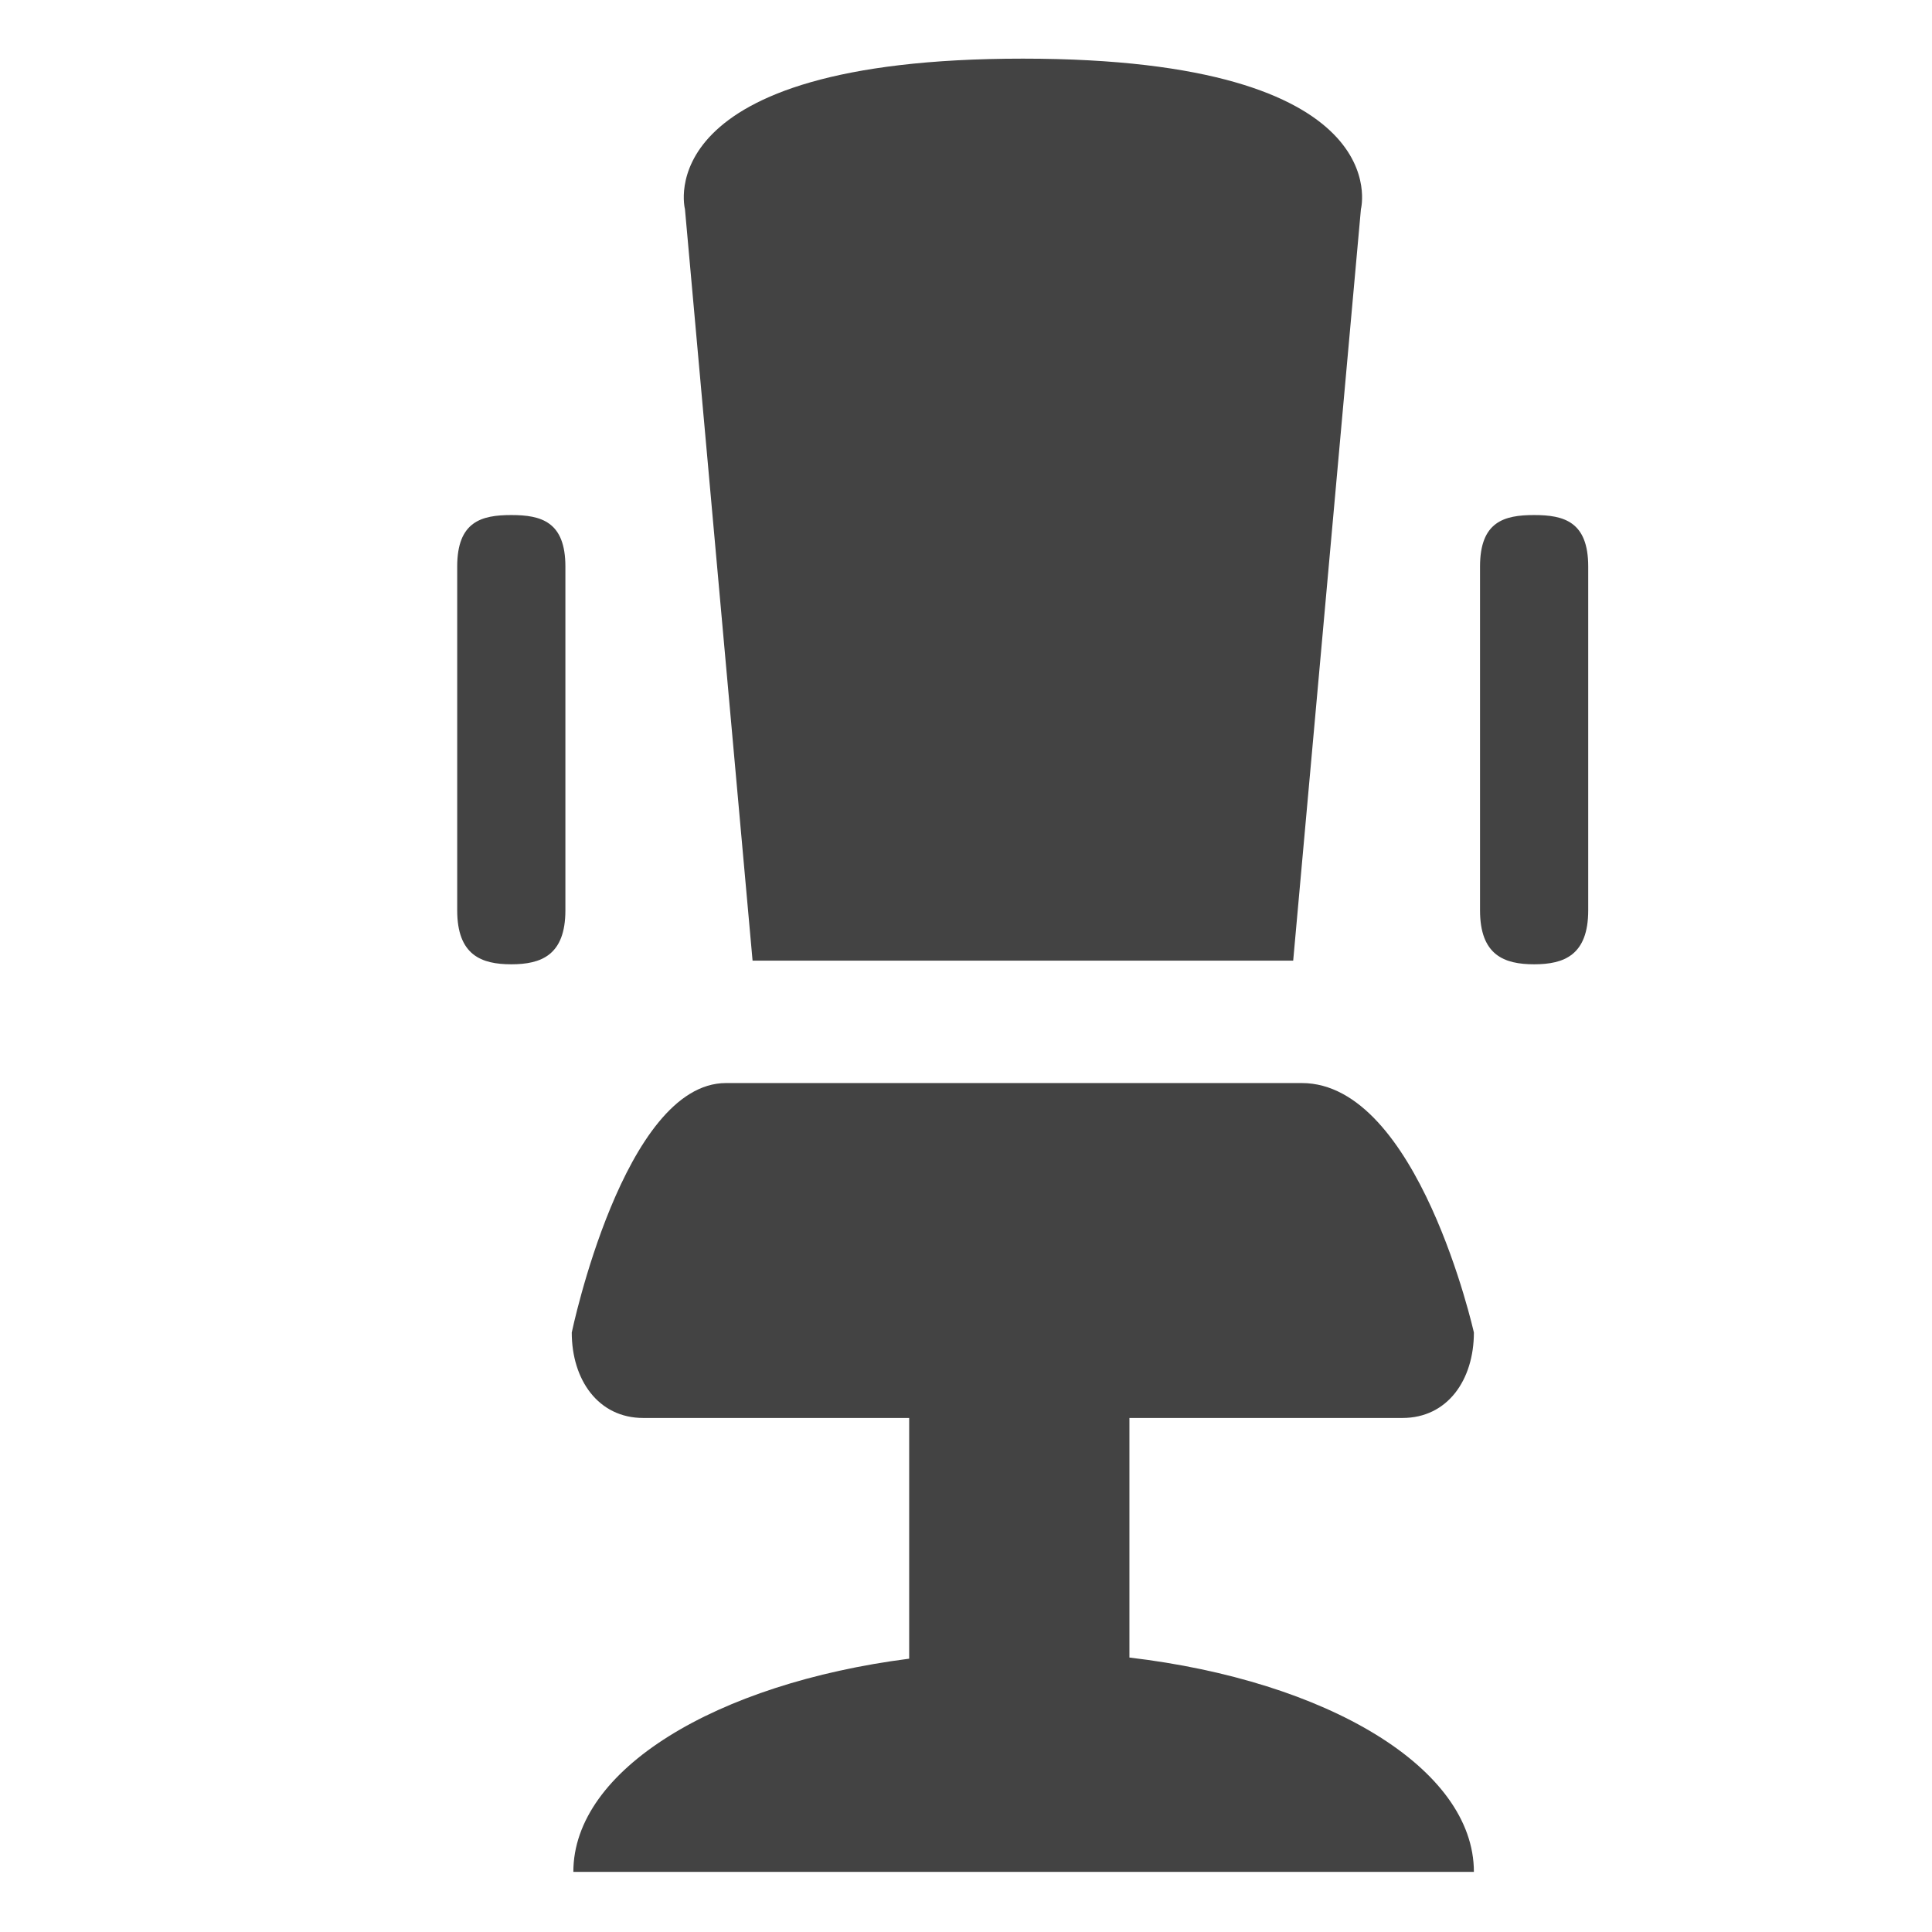 <?xml version="1.0" encoding="utf-8"?>
<!-- Скачано с сайта svg4.ru / Downloaded from svg4.ru -->
<svg width="800px" height="800px" viewBox="0 -0.5 17 17" version="1.1" xmlns="http://www.w3.org/2000/svg" xmlns:xlink="http://www.w3.org/1999/xlink" class="si-glyph si-glyph-chair-2">
    
    <title>819</title>
    
    <defs>
</defs>
    <g stroke="none" stroke-width="1" fill="none" fill-rule="evenodd">
        <g transform="translate(4, 0)" fill="#434343">
            <path d="M4,14.095 L4,11 L5.938,11 L5.938,14.085 C7.677,14.29 8.969,15.057 8.969,15.971 L1.045,15.971 C1.045,15.071 2.299,14.314 4,14.095 Z" class="si-glyph-fill">
</path>
            <path d="M7.379,7.953 L2.622,7.953 L2.027,1.34 C2.027,1.34 1.681,0.016 5,0.016 C8.32,0.016 7.975,1.34 7.975,1.34 L7.379,7.953 L7.379,7.953 Z" class="si-glyph-fill">
</path>
            <path d="M8.969,11.225 C8.969,11.641 8.738,11.977 8.34,11.977 L1.66,11.977 C1.264,11.977 1.031,11.641 1.031,11.225 C1.031,11.225 1.489,9.03 2.388,9.03 L7.454,9.03 C8.478,9.029 8.969,11.225 8.969,11.225 L8.969,11.225 Z" class="si-glyph-fill">
</path>
            <path d="M9.975,7.51 C9.975,7.905 9.762,7.985 9.499,7.985 L9.499,7.985 C9.236,7.985 9.023,7.905 9.023,7.51 L9.023,4.485 C9.023,4.089 9.236,4.032 9.499,4.032 L9.499,4.032 C9.762,4.032 9.975,4.09 9.975,4.485 L9.975,7.51 L9.975,7.51 Z" class="si-glyph-fill">
</path>
            <path d="M0.975,7.51 C0.975,7.905 0.762,7.985 0.499,7.985 L0.499,7.985 C0.236,7.985 0.023,7.905 0.023,7.51 L0.023,4.485 C0.023,4.089 0.236,4.032 0.499,4.032 L0.499,4.032 C0.762,4.032 0.975,4.09 0.975,4.485 L0.975,7.51 L0.975,7.51 Z" class="si-glyph-fill">
</path>
        </g>
    </g>
</svg>